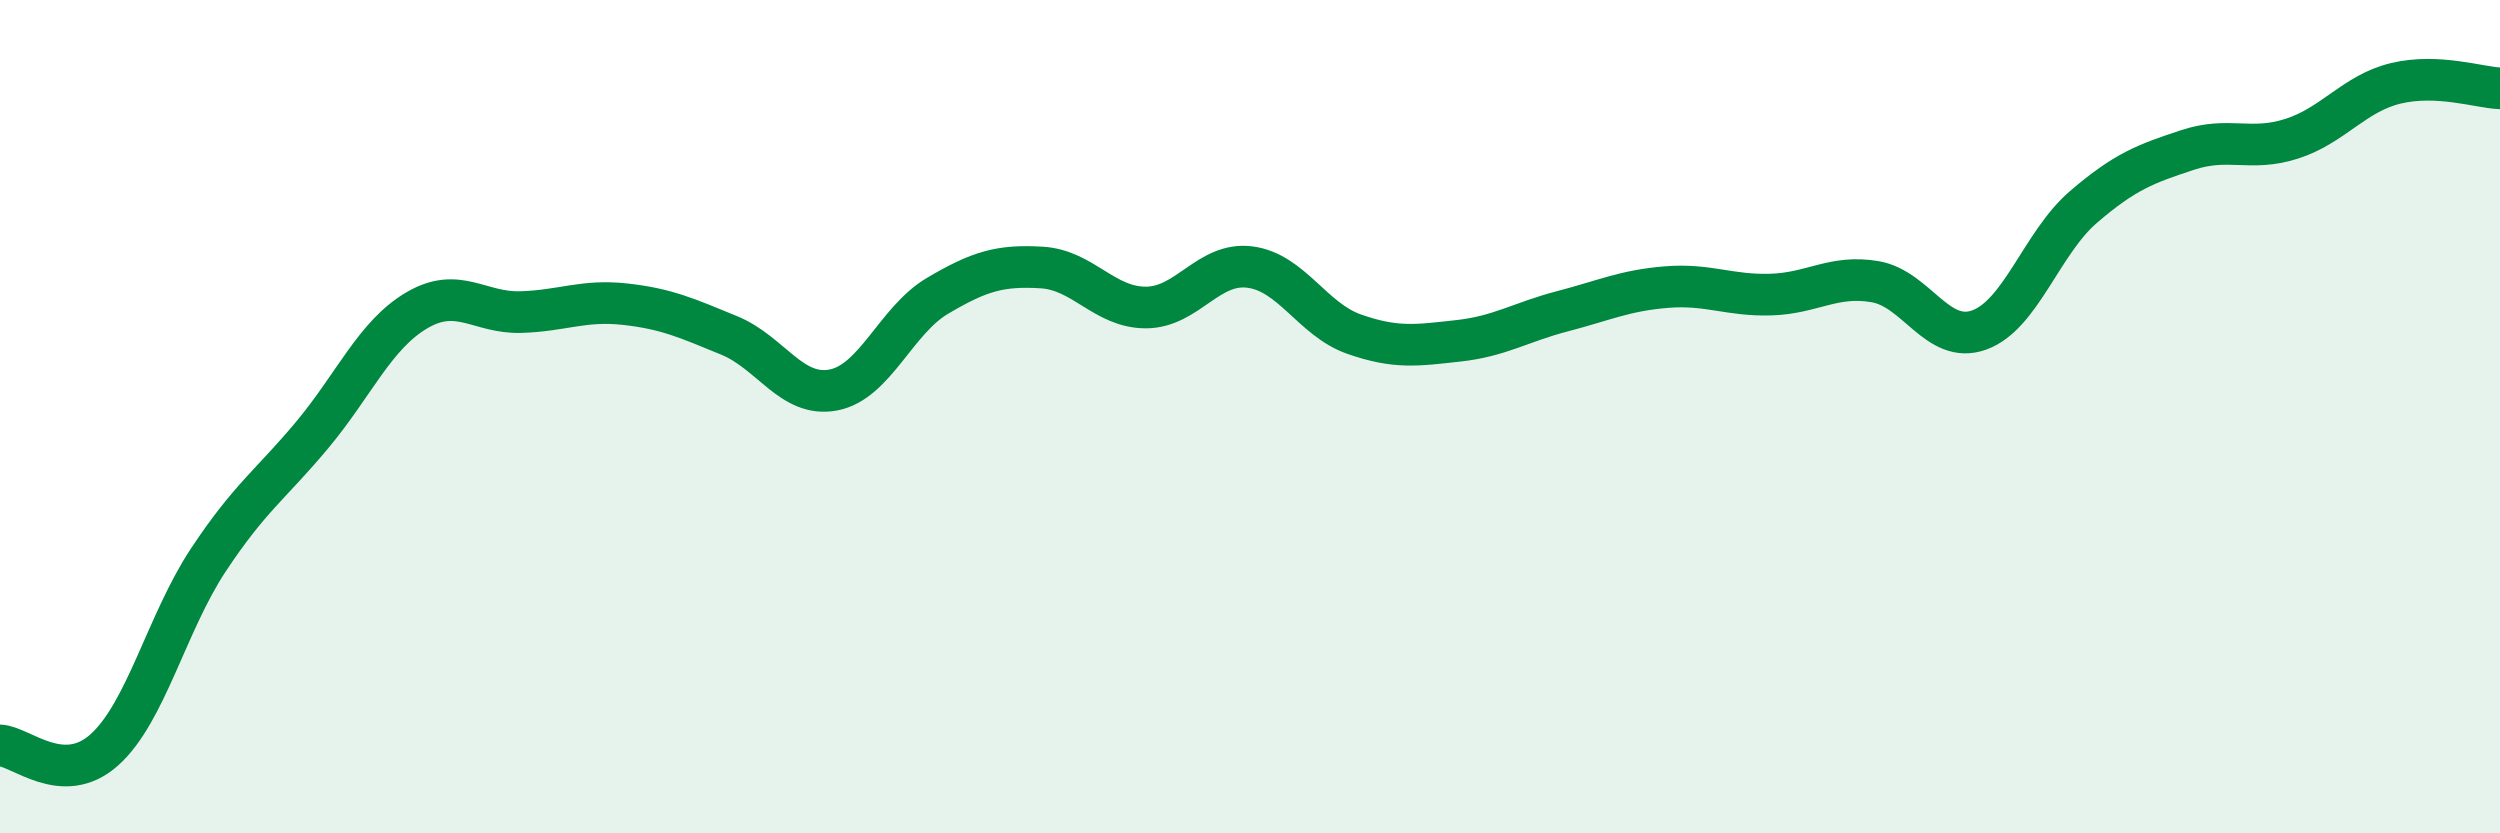 
    <svg width="60" height="20" viewBox="0 0 60 20" xmlns="http://www.w3.org/2000/svg">
      <path
        d="M 0,17.89 C 0.5,17.91 1.5,18.89 2.5,18 C 3.5,17.11 4,14.95 5,13.44 C 6,11.93 6.5,11.63 7.5,10.43 C 8.5,9.23 9,8.04 10,7.45 C 11,6.86 11.5,7.52 12.5,7.49 C 13.5,7.46 14,7.19 15,7.3 C 16,7.41 16.5,7.64 17.5,8.05 C 18.5,8.46 19,9.55 20,9.36 C 21,9.17 21.5,7.69 22.5,7.1 C 23.5,6.51 24,6.36 25,6.42 C 26,6.48 26.5,7.38 27.5,7.38 C 28.5,7.38 29,6.28 30,6.41 C 31,6.54 31.5,7.67 32.5,8.02 C 33.5,8.37 34,8.29 35,8.18 C 36,8.07 36.5,7.73 37.5,7.47 C 38.5,7.21 39,6.97 40,6.89 C 41,6.81 41.5,7.1 42.5,7.07 C 43.5,7.04 44,6.59 45,6.76 C 46,6.93 46.5,8.28 47.5,7.92 C 48.5,7.56 49,5.83 50,4.97 C 51,4.11 51.5,3.93 52.5,3.6 C 53.5,3.27 54,3.65 55,3.33 C 56,3.01 56.5,2.24 57.5,2 C 58.5,1.76 59.5,2.1 60,2.12L60 20L0 20Z"
        fill="#008740"
        opacity="0.1"
        stroke-linecap="round"
        stroke-linejoin="round"
      />
      <path
        d="M 0,17.89 C 0.5,17.91 1.5,18.89 2.5,18 C 3.5,17.11 4,14.95 5,13.44 C 6,11.93 6.5,11.63 7.5,10.43 C 8.5,9.23 9,8.04 10,7.45 C 11,6.86 11.5,7.52 12.5,7.49 C 13.5,7.46 14,7.19 15,7.3 C 16,7.41 16.5,7.64 17.5,8.05 C 18.5,8.46 19,9.55 20,9.36 C 21,9.17 21.5,7.69 22.5,7.1 C 23.5,6.51 24,6.36 25,6.42 C 26,6.48 26.5,7.38 27.5,7.38 C 28.5,7.38 29,6.28 30,6.41 C 31,6.54 31.5,7.67 32.5,8.02 C 33.5,8.37 34,8.29 35,8.18 C 36,8.07 36.5,7.73 37.5,7.47 C 38.5,7.21 39,6.97 40,6.89 C 41,6.81 41.5,7.1 42.5,7.07 C 43.5,7.04 44,6.59 45,6.76 C 46,6.93 46.5,8.28 47.5,7.92 C 48.5,7.56 49,5.83 50,4.97 C 51,4.11 51.5,3.93 52.5,3.6 C 53.5,3.27 54,3.65 55,3.33 C 56,3.01 56.5,2.24 57.5,2 C 58.5,1.76 59.5,2.1 60,2.12"
        stroke="#008740"
        stroke-width="1"
        fill="none"
        stroke-linecap="round"
        stroke-linejoin="round"
      />
    </svg>
  
